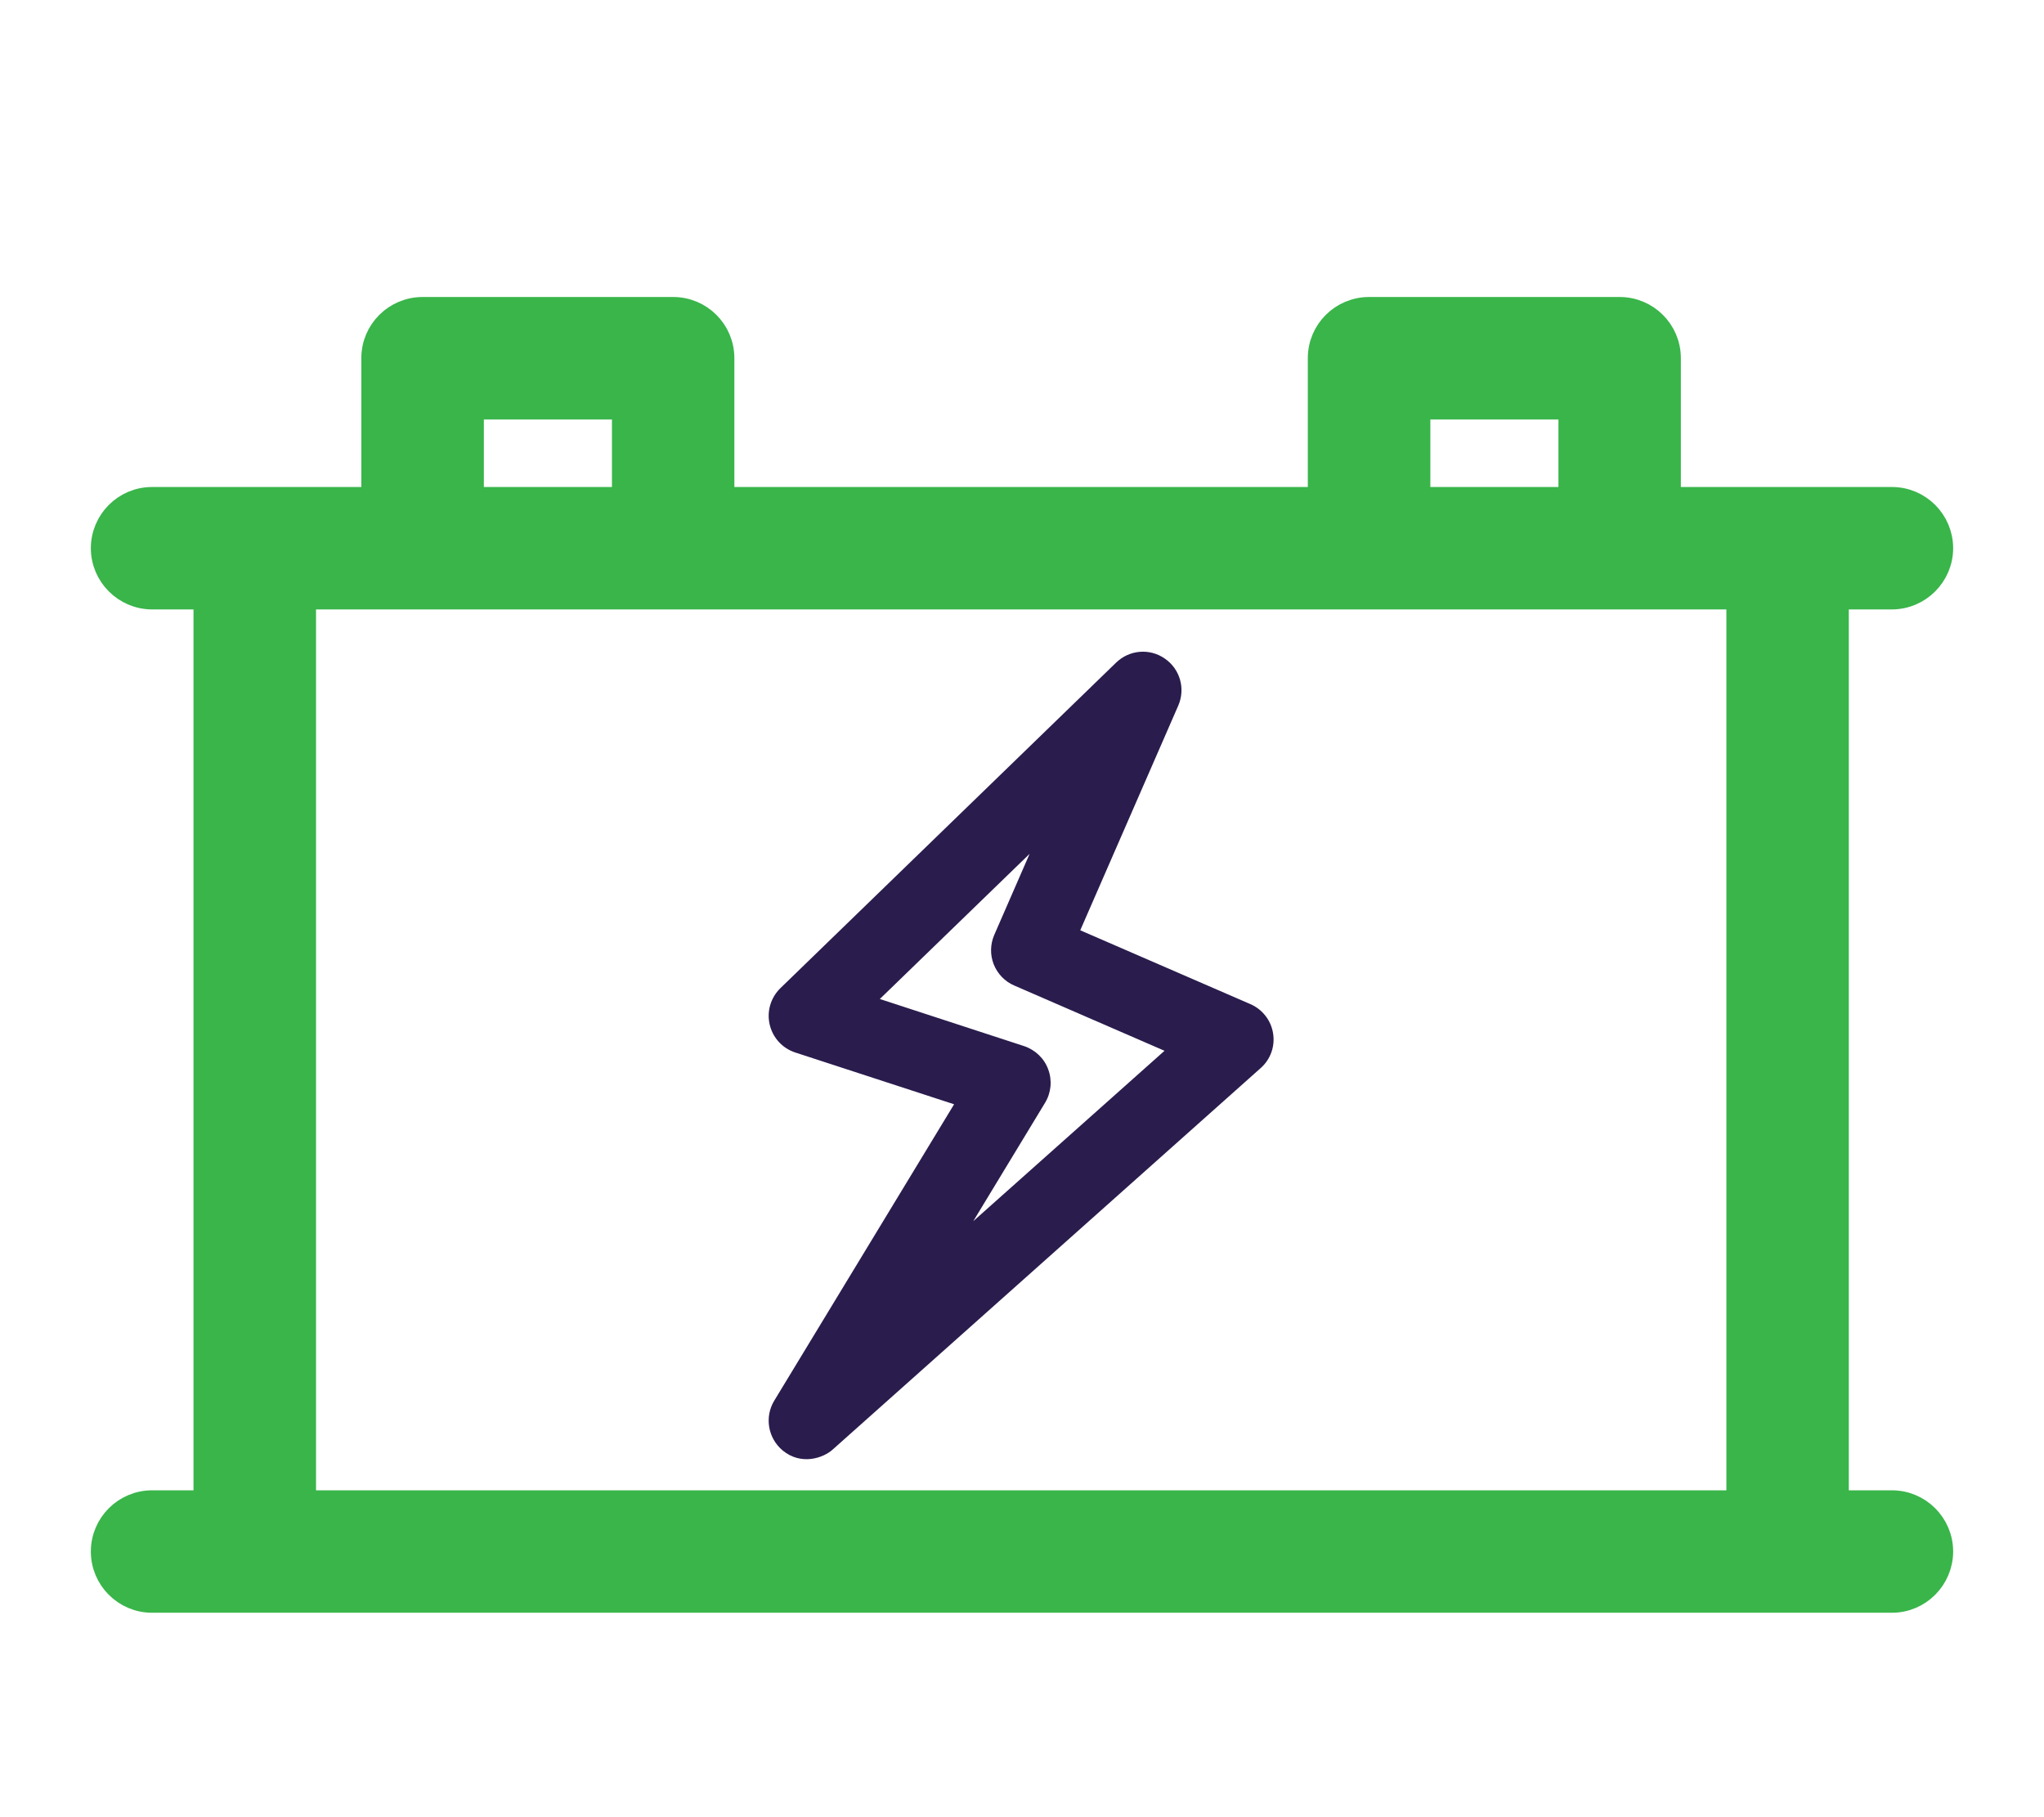 <svg width="18" height="16" viewBox="0 0 18 16" fill="none" xmlns="http://www.w3.org/2000/svg">
<path d="M5.928 2.715C6.17 2.715 6.367 2.911 6.367 3.153V4.388H11.617V3.153C11.617 2.911 11.814 2.715 12.057 2.715H14.263C14.505 2.715 14.702 2.911 14.702 3.153V4.388H16.661C16.903 4.388 17.099 4.584 17.1 4.826C17.1 5.068 16.903 5.265 16.661 5.266H16.181V13.222H16.661C16.903 13.222 17.1 13.419 17.1 13.661C17.099 13.903 16.903 14.1 16.661 14.1H1.339C1.097 14.1 0.9 13.903 0.9 13.661C0.9 13.419 1.097 13.222 1.339 13.222H1.804V5.266H1.339C1.097 5.265 0.9 5.068 0.9 4.826C0.901 4.584 1.097 4.388 1.339 4.388H3.282V3.153C3.282 2.911 3.479 2.715 3.722 2.715H5.928ZM2.683 13.222H15.303V5.266H2.683V13.222ZM12.496 4.388H13.824V3.593H12.496V4.388ZM4.161 4.388H5.489V3.593H4.161V4.388Z" fill="#39B54A" stroke="#39B54A" stroke-width="0.2"/>
<path d="M11.211 9.098C11.193 8.984 11.117 8.887 11.011 8.841L9.513 8.191L10.376 6.213C10.441 6.064 10.392 5.891 10.258 5.799C10.125 5.706 9.946 5.721 9.829 5.834L6.872 8.701C6.787 8.784 6.751 8.905 6.778 9.021C6.805 9.137 6.89 9.23 7.003 9.267L8.402 9.723L6.818 12.333C6.731 12.477 6.763 12.662 6.891 12.77C7.054 12.906 7.251 12.838 7.334 12.762L11.101 9.405C11.188 9.329 11.23 9.213 11.211 9.098ZM8.571 10.752L9.203 9.71C9.257 9.621 9.267 9.513 9.231 9.416C9.196 9.319 9.117 9.244 9.019 9.211L7.748 8.796L9.067 7.518L8.756 8.231C8.72 8.314 8.718 8.407 8.751 8.491C8.784 8.574 8.849 8.642 8.931 8.677L10.255 9.252L8.571 10.752Z" fill="#2A1C4D"/>
</svg>
